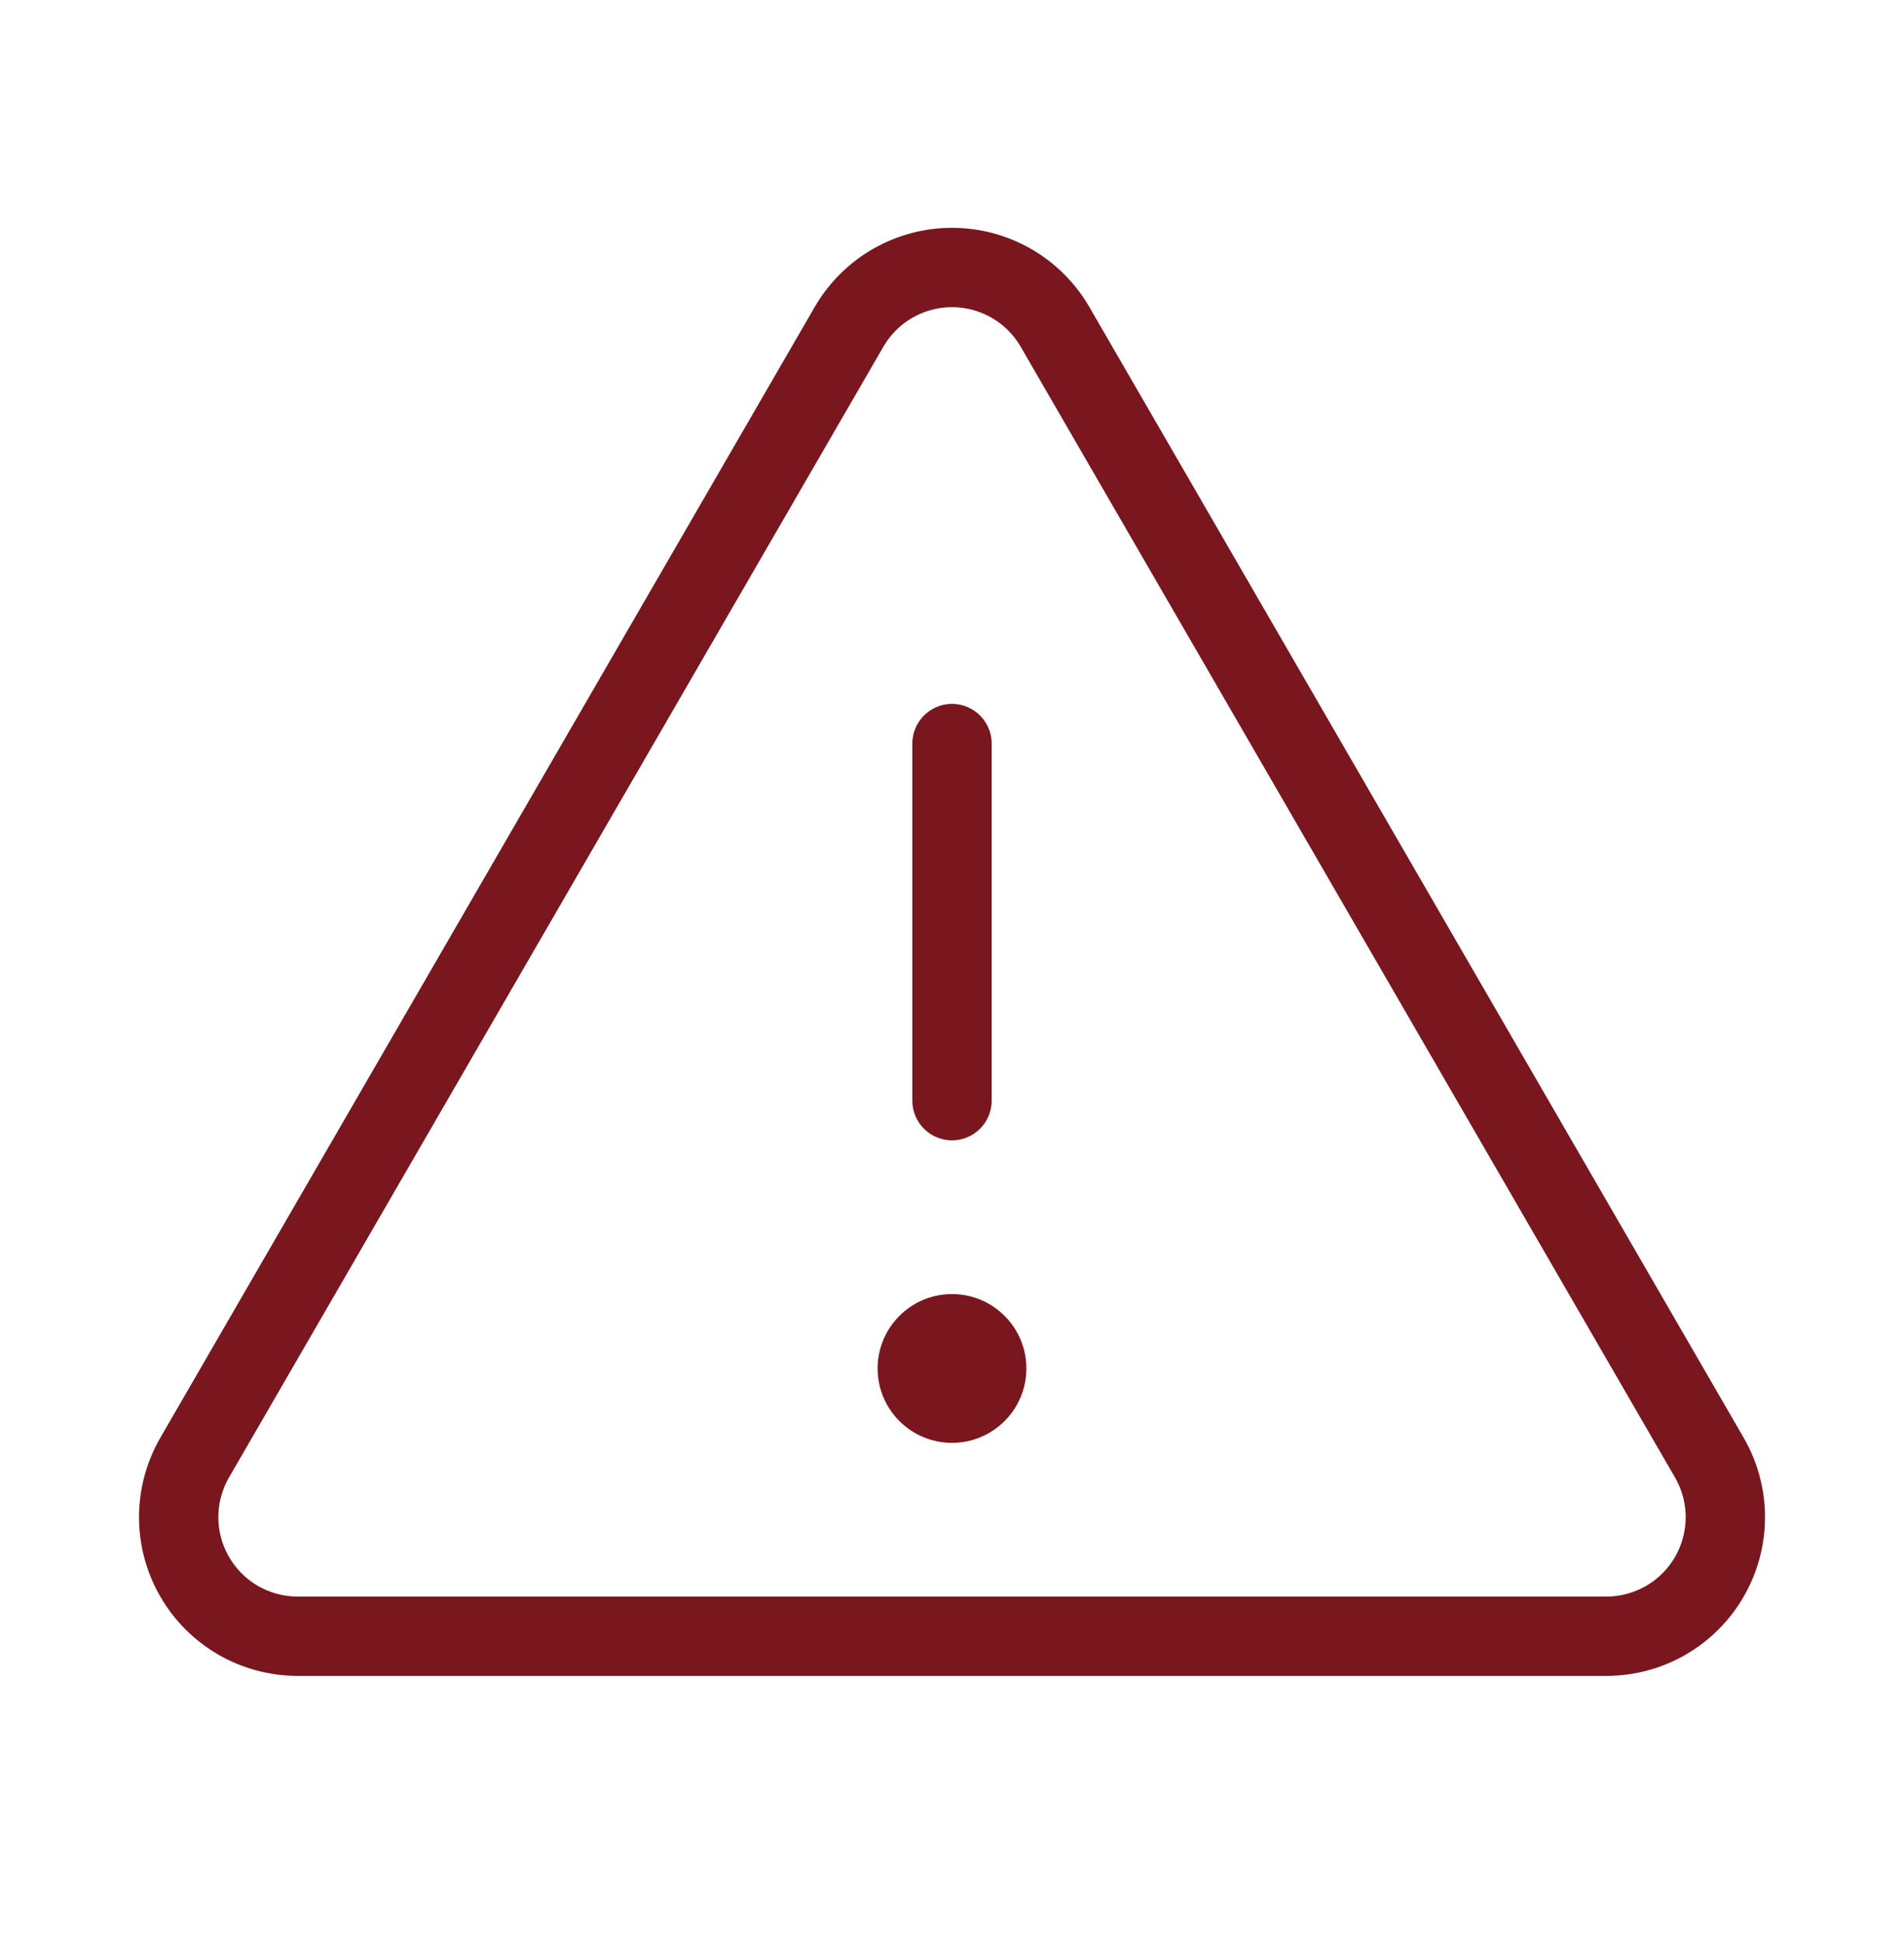 <svg width="48" height="49" viewBox="0 0 48 49" fill="none" xmlns="http://www.w3.org/2000/svg">
<path d="M24 18.742V27.742" stroke="#7A161E" stroke-width="2" stroke-linecap="round" stroke-linejoin="round"/>
<path d="M21.404 8.239L4.908 36.738C4.645 37.194 4.505 37.712 4.505 38.238C4.504 38.765 4.643 39.283 4.906 39.739C5.169 40.196 5.548 40.575 6.004 40.839C6.46 41.102 6.978 41.241 7.505 41.241H40.496C41.023 41.241 41.541 41.102 41.997 40.839C42.453 40.575 42.832 40.196 43.095 39.739C43.358 39.283 43.496 38.765 43.496 38.238C43.496 37.712 43.356 37.194 43.092 36.738L26.597 8.239C26.333 7.784 25.955 7.406 25.499 7.143C25.043 6.881 24.526 6.742 24 6.742C23.474 6.742 22.958 6.881 22.502 7.143C22.046 7.406 21.668 7.784 21.404 8.239V8.239Z" stroke="#7A161E" stroke-width="2" stroke-linecap="round" stroke-linejoin="round"/>
<path d="M24 36.367C25.035 36.367 25.875 35.528 25.875 34.492C25.875 33.457 25.035 32.617 24 32.617C22.965 32.617 22.125 33.457 22.125 34.492C22.125 35.528 22.965 36.367 24 36.367Z" fill="#7A161E"/>
</svg>
